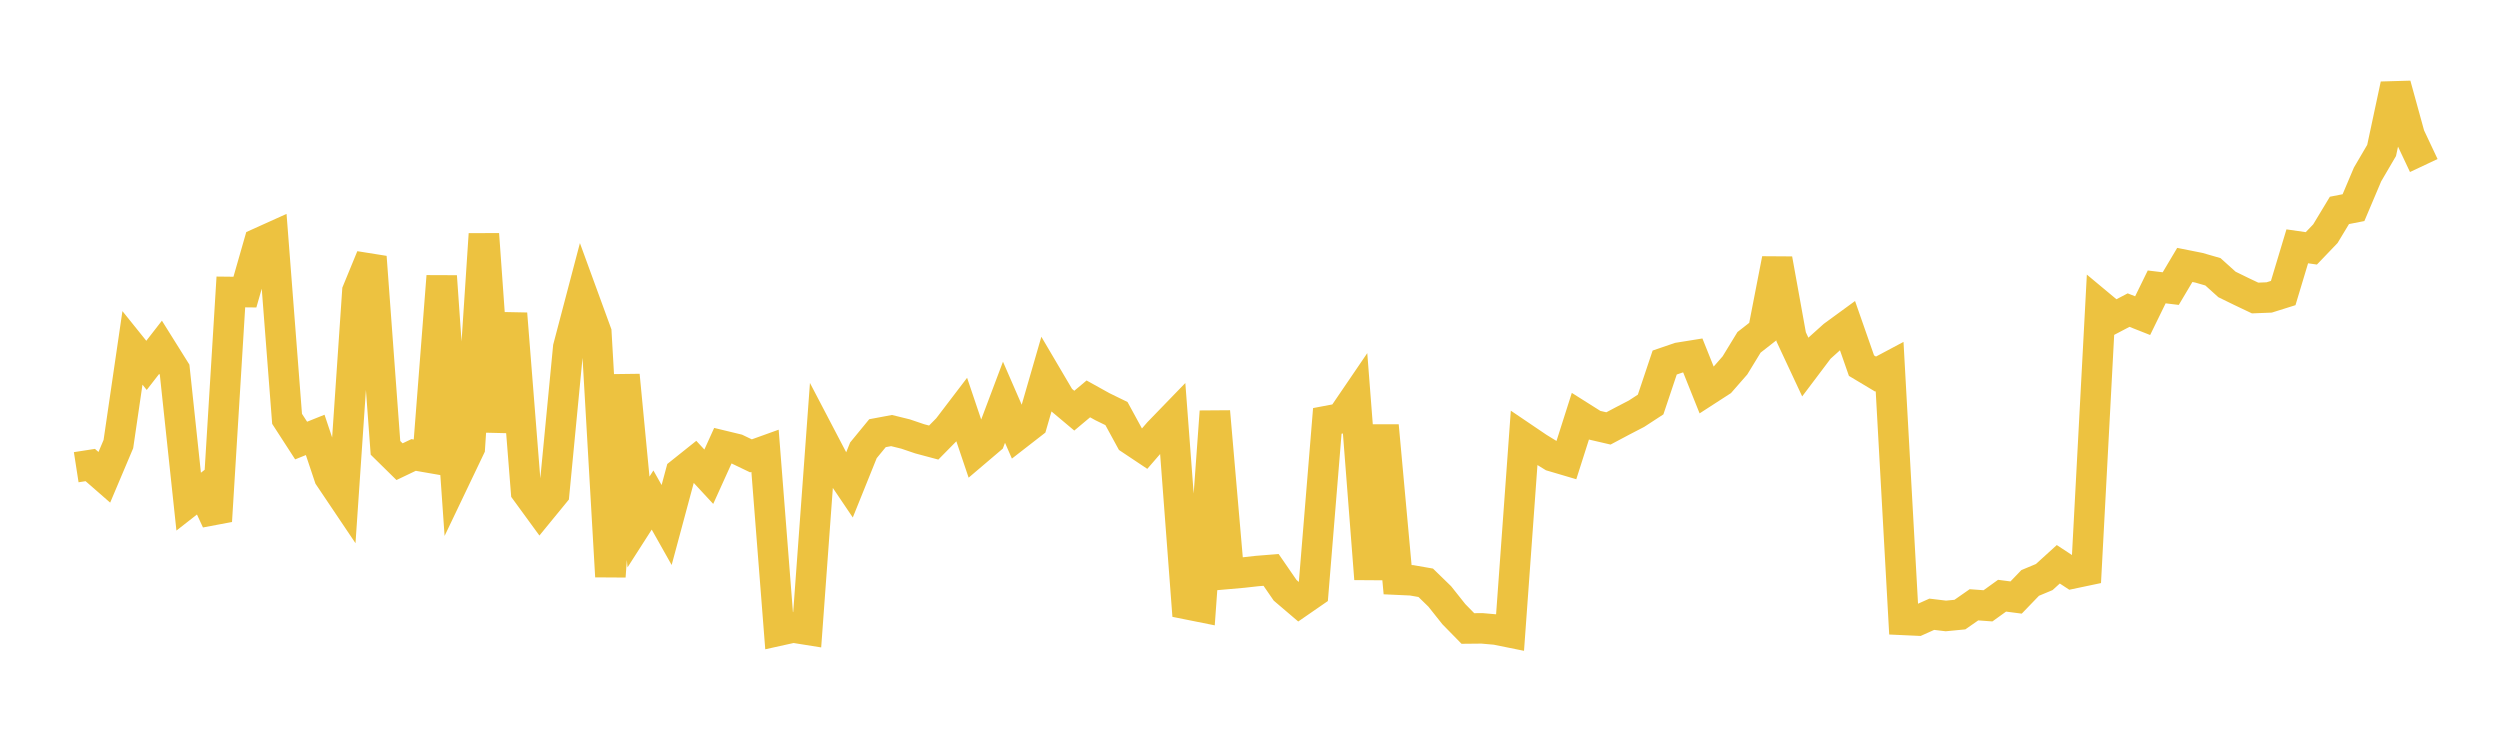 <svg width="164" height="48" xmlns="http://www.w3.org/2000/svg" xmlns:xlink="http://www.w3.org/1999/xlink"><path fill="none" stroke="rgb(237,194,64)" stroke-width="2" d="M5,30.649L5.922,30.506L6.844,31.311L7.766,29.131L8.689,22.822L9.611,23.968L10.533,22.781L11.455,24.255L12.377,32.908L13.299,32.187L14.222,34.182L15.144,19.152L16.066,19.162L16.988,15.945L17.91,15.529L18.832,27.475L19.754,28.9L20.677,28.529L21.599,31.283L22.521,32.654L23.443,19.101L24.365,16.858L25.287,29.378L26.21,30.286L27.132,29.846L28.054,30.006L28.976,18.123L29.898,31.304L30.82,29.375L31.743,15.36L32.665,28.309L33.587,20.578L34.509,32.233L35.431,33.497L36.353,32.371L37.275,22.795L38.198,19.287L39.12,21.811L40.042,37.818L40.964,24.615L41.886,34.242L42.808,32.802L43.731,34.441L44.653,31.015L45.575,30.279L46.497,31.273L47.419,29.238L48.341,29.461L49.263,29.904L50.186,29.572L51.108,41.368L52.03,41.164L52.952,41.311L53.874,28.698L54.796,30.461L55.719,31.828L56.641,29.54L57.563,28.417L58.485,28.245L59.407,28.472L60.329,28.785L61.251,29.032L62.174,28.095L63.096,26.886L64.018,29.618L64.94,28.834L65.862,26.386L66.784,28.505L67.707,27.788L68.629,24.599L69.551,26.166L70.473,26.94L71.395,26.167L72.317,26.679L73.24,27.13L74.162,28.821L75.084,29.436L76.006,28.371L76.928,27.419L77.85,39.634L78.772,39.819L79.695,26.997L80.617,37.644L81.539,37.563L82.461,37.46L83.383,37.386L84.305,38.724L85.228,39.511L86.15,38.874L87.072,27.611L87.994,27.437L88.916,26.083L89.838,37.977L90.76,27.923L91.683,38.027L92.605,38.069L93.527,38.23L94.449,39.127L95.371,40.288L96.293,41.229L97.216,41.22L98.138,41.301L99.06,41.488L99.982,28.738L100.904,29.362L101.826,29.929L102.749,30.202L103.671,27.309L104.593,27.891L105.515,28.105L106.437,27.615L107.359,27.137L108.281,26.536L109.204,23.782L110.126,23.466L111.048,23.318L111.97,25.619L112.892,25.023L113.814,23.969L114.737,22.457L115.659,21.736L116.581,16.998L117.503,22.103L118.425,24.075L119.347,22.852L120.269,22.023L121.192,21.349L122.114,23.986L123.036,24.538L123.958,24.047L124.88,40.667L125.802,40.709L126.725,40.295L127.647,40.406L128.569,40.317L129.491,39.675L130.413,39.742L131.335,39.078L132.257,39.198L133.18,38.24L134.102,37.855L135.024,37.017L135.946,37.623L136.868,37.429L137.79,20.058L138.713,20.827L139.635,20.343L140.557,20.707L141.479,18.821L142.401,18.932L143.323,17.38L144.246,17.564L145.168,17.83L146.09,18.66L147.012,19.111L147.934,19.549L148.856,19.513L149.778,19.224L150.701,16.159L151.623,16.292L152.545,15.33L153.467,13.802L154.389,13.622L155.311,11.444L156.234,9.868L157.156,5.555L158.078,8.902L159,10.858"></path></svg>